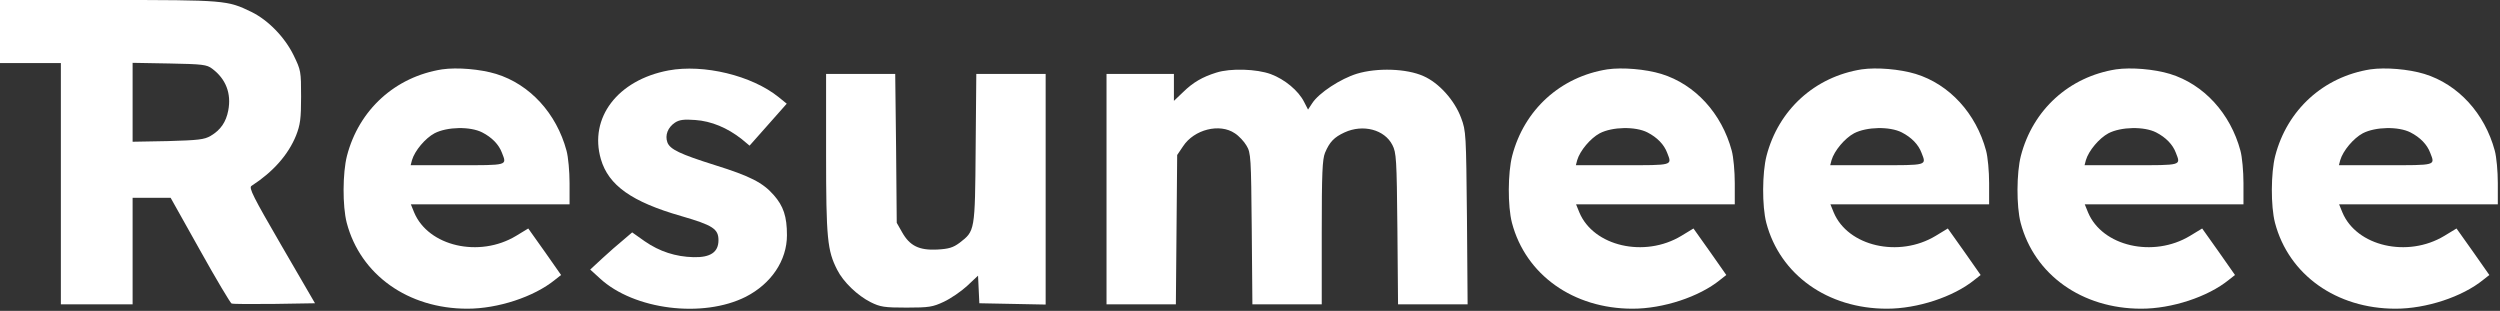 <svg xmlns="http://www.w3.org/2000/svg" viewBox="0 0 1150 143">
  <rect x="0" y="0" width="1150" height="143" fill="#333333" stroke="none"/>
  <g transform="translate(0 143) scale(0.1 -0.1)" fill="#FFFFFF">
    <path d="M0 1285 l0 -145 140 0 140 0 0 -555 0 -555 165 0 165 0 0 245 0 245 88 0 87 0 135 -241 c74 -133 140 -243 145 -245 6 -3 95 -3 198 -2 l186 3 -154 265 c-130 224 -152 267 -138 275 99 64 169 143 205 232 19 49 23 76 23 178 0 117 -1 122 -34 190 -41 84 -117 162 -194 200 -111 54 -122 55 -659 55 l-498 0 0 -145z m976 -171 c63 -47 89 -114 74 -192 -10 -53 -35 -90 -81 -117 -29 -17 -56 -20 -196 -24 l-163 -3 0 182 0 181 169 -3 c153 -3 172 -5 197 -24z"/>
    <path d="M2034 1111 c-216 -34 -383 -186 -438 -398 -20 -78 -21 -231 -1 -308 63 -239 282 -395 555 -395 140 0 306 54 403 133 l28 22 -75 107 -76 107 -56 -34 c-169 -102 -404 -48 -469 108 l-15 37 365 0 365 0 0 98 c0 53 -6 120 -14 149 -46 171 -168 305 -324 353 -72 22 -179 31 -248 21z m184 -290 c45 -23 77 -56 91 -94 23 -59 30 -57 -205 -57 l-215 0 6 23 c13 44 61 101 104 124 58 30 164 32 219 4z"/>
    <path d="M3075 1106 c-234 -44 -366 -218 -311 -408 35 -121 143 -197 370 -262 145 -42 171 -59 171 -111 0 -55 -37 -80 -115 -78 -82 2 -156 26 -224 73 l-58 41 -41 -35 c-23 -19 -67 -57 -97 -85 l-55 -51 45 -41 c156 -144 473 -184 671 -84 117 60 189 167 189 283 0 86 -16 134 -61 185 -50 57 -109 87 -269 137 -162 51 -208 73 -220 105 -12 33 2 69 35 91 20 13 41 16 93 12 74 -5 148 -36 214 -88 l36 -30 86 97 85 96 -37 30 c-124 100 -345 153 -507 123z"/>
    <path d="M7394 1111 c-216 -34 -383 -186 -438 -398 -20 -78 -21 -231 -1 -308 63 -239 282 -395 555 -395 140 0 306 54 403 133 l28 22 -75 107 -76 107 -56 -34 c-169 -102 -404 -48 -469 108 l-15 37 365 0 365 0 0 98 c0 53 -6 120 -14 149 -46 171 -168 305 -324 353 -72 22 -179 31 -248 21z m184 -290 c45 -23 77 -56 91 -94 23 -59 30 -57 -205 -57 l-215 0 6 23 c13 44 61 101 104 124 58 30 164 32 219 4z"/>
    <path d="M8564 1111 c-216 -34 -383 -186 -438 -398 -20 -78 -21 -231 -1 -308 63 -239 282 -395 555 -395 140 0 306 54 403 133 l28 22 -75 107 -76 107 -56 -34 c-169 -102 -404 -48 -469 108 l-15 37 365 0 365 0 0 98 c0 53 -6 120 -14 149 -46 171 -168 305 -324 353 -72 22 -179 31 -248 21z m184 -290 c45 -23 77 -56 91 -94 23 -59 30 -57 -205 -57 l-215 0 6 23 c13 44 61 101 104 124 58 30 164 32 219 4z"/>
    <path d="M9734 1111 c-216 -34 -383 -186 -438 -398 -20 -78 -21 -231 -1 -308 63 -239 282 -395 555 -395 140 0 306 54 403 133 l28 22 -75 107 -76 107 -56 -34 c-169 -102 -404 -48 -469 108 l-15 37 365 0 365 0 0 98 c0 53 -6 120 -14 149 -46 171 -168 305 -324 353 -72 22 -179 31 -248 21z m184 -290 c45 -23 77 -56 91 -94 23 -59 30 -57 -205 -57 l-215 0 6 23 c13 44 61 101 104 124 58 30 164 32 219 4z"/>
    <path d="M10904 1111 c-216 -34 -383 -186 -438 -398 -20 -78 -21 -231 -1 -308 63 -239 282 -395 555 -395 140 0 306 54 403 133 l28 22 -75 107 -76 107 -56 -34 c-169 -102 -404 -48 -469 108 l-15 37 365 0 365 0 0 98 c0 53 -6 120 -14 149 -46 171 -168 305 -324 353 -72 22 -179 31 -248 21z m184 -290 c45 -23 77 -56 91 -94 23 -59 30 -57 -205 -57 l-215 0 6 23 c13 44 61 101 104 124 58 30 164 32 219 4z"/>
    <path d="M5595 1096 c-64 -20 -107 -45 -152 -89 l-43 -41 0 62 0 62 -155 0 -155 0 0 -530 0 -530 159 0 160 0 3 343 3 344 27 40 c51 78 169 107 238 60 19 -12 43 -38 54 -57 20 -33 21 -53 24 -382 l3 -348 160 0 159 0 0 330 c0 275 3 337 15 367 21 50 42 72 90 94 85 39 184 13 220 -58 18 -35 20 -63 23 -385 l3 -348 160 0 160 0 -3 398 c-4 386 -4 399 -27 460 -30 81 -102 161 -173 192 -78 35 -213 39 -306 11 -75 -23 -175 -88 -206 -136 l-19 -29 -18 35 c-26 52 -89 104 -153 128 -65 24 -186 28 -251 7z"/>
    <path d="M3800 723 c0 -391 6 -446 51 -534 28 -56 94 -119 154 -149 44 -22 63 -25 165 -25 104 0 121 3 172 27 32 15 80 48 107 73 l50 47 3 -64 3 -63 153 -3 152 -3 0 531 0 530 -159 0 -160 0 -3 -342 c-3 -383 -3 -380 -74 -435 -30 -22 -49 -28 -103 -31 -83 -4 -126 17 -161 79 l-25 44 -3 343 -4 342 -159 0 -159 0 0 -367z"/>
  </g>
</svg>
